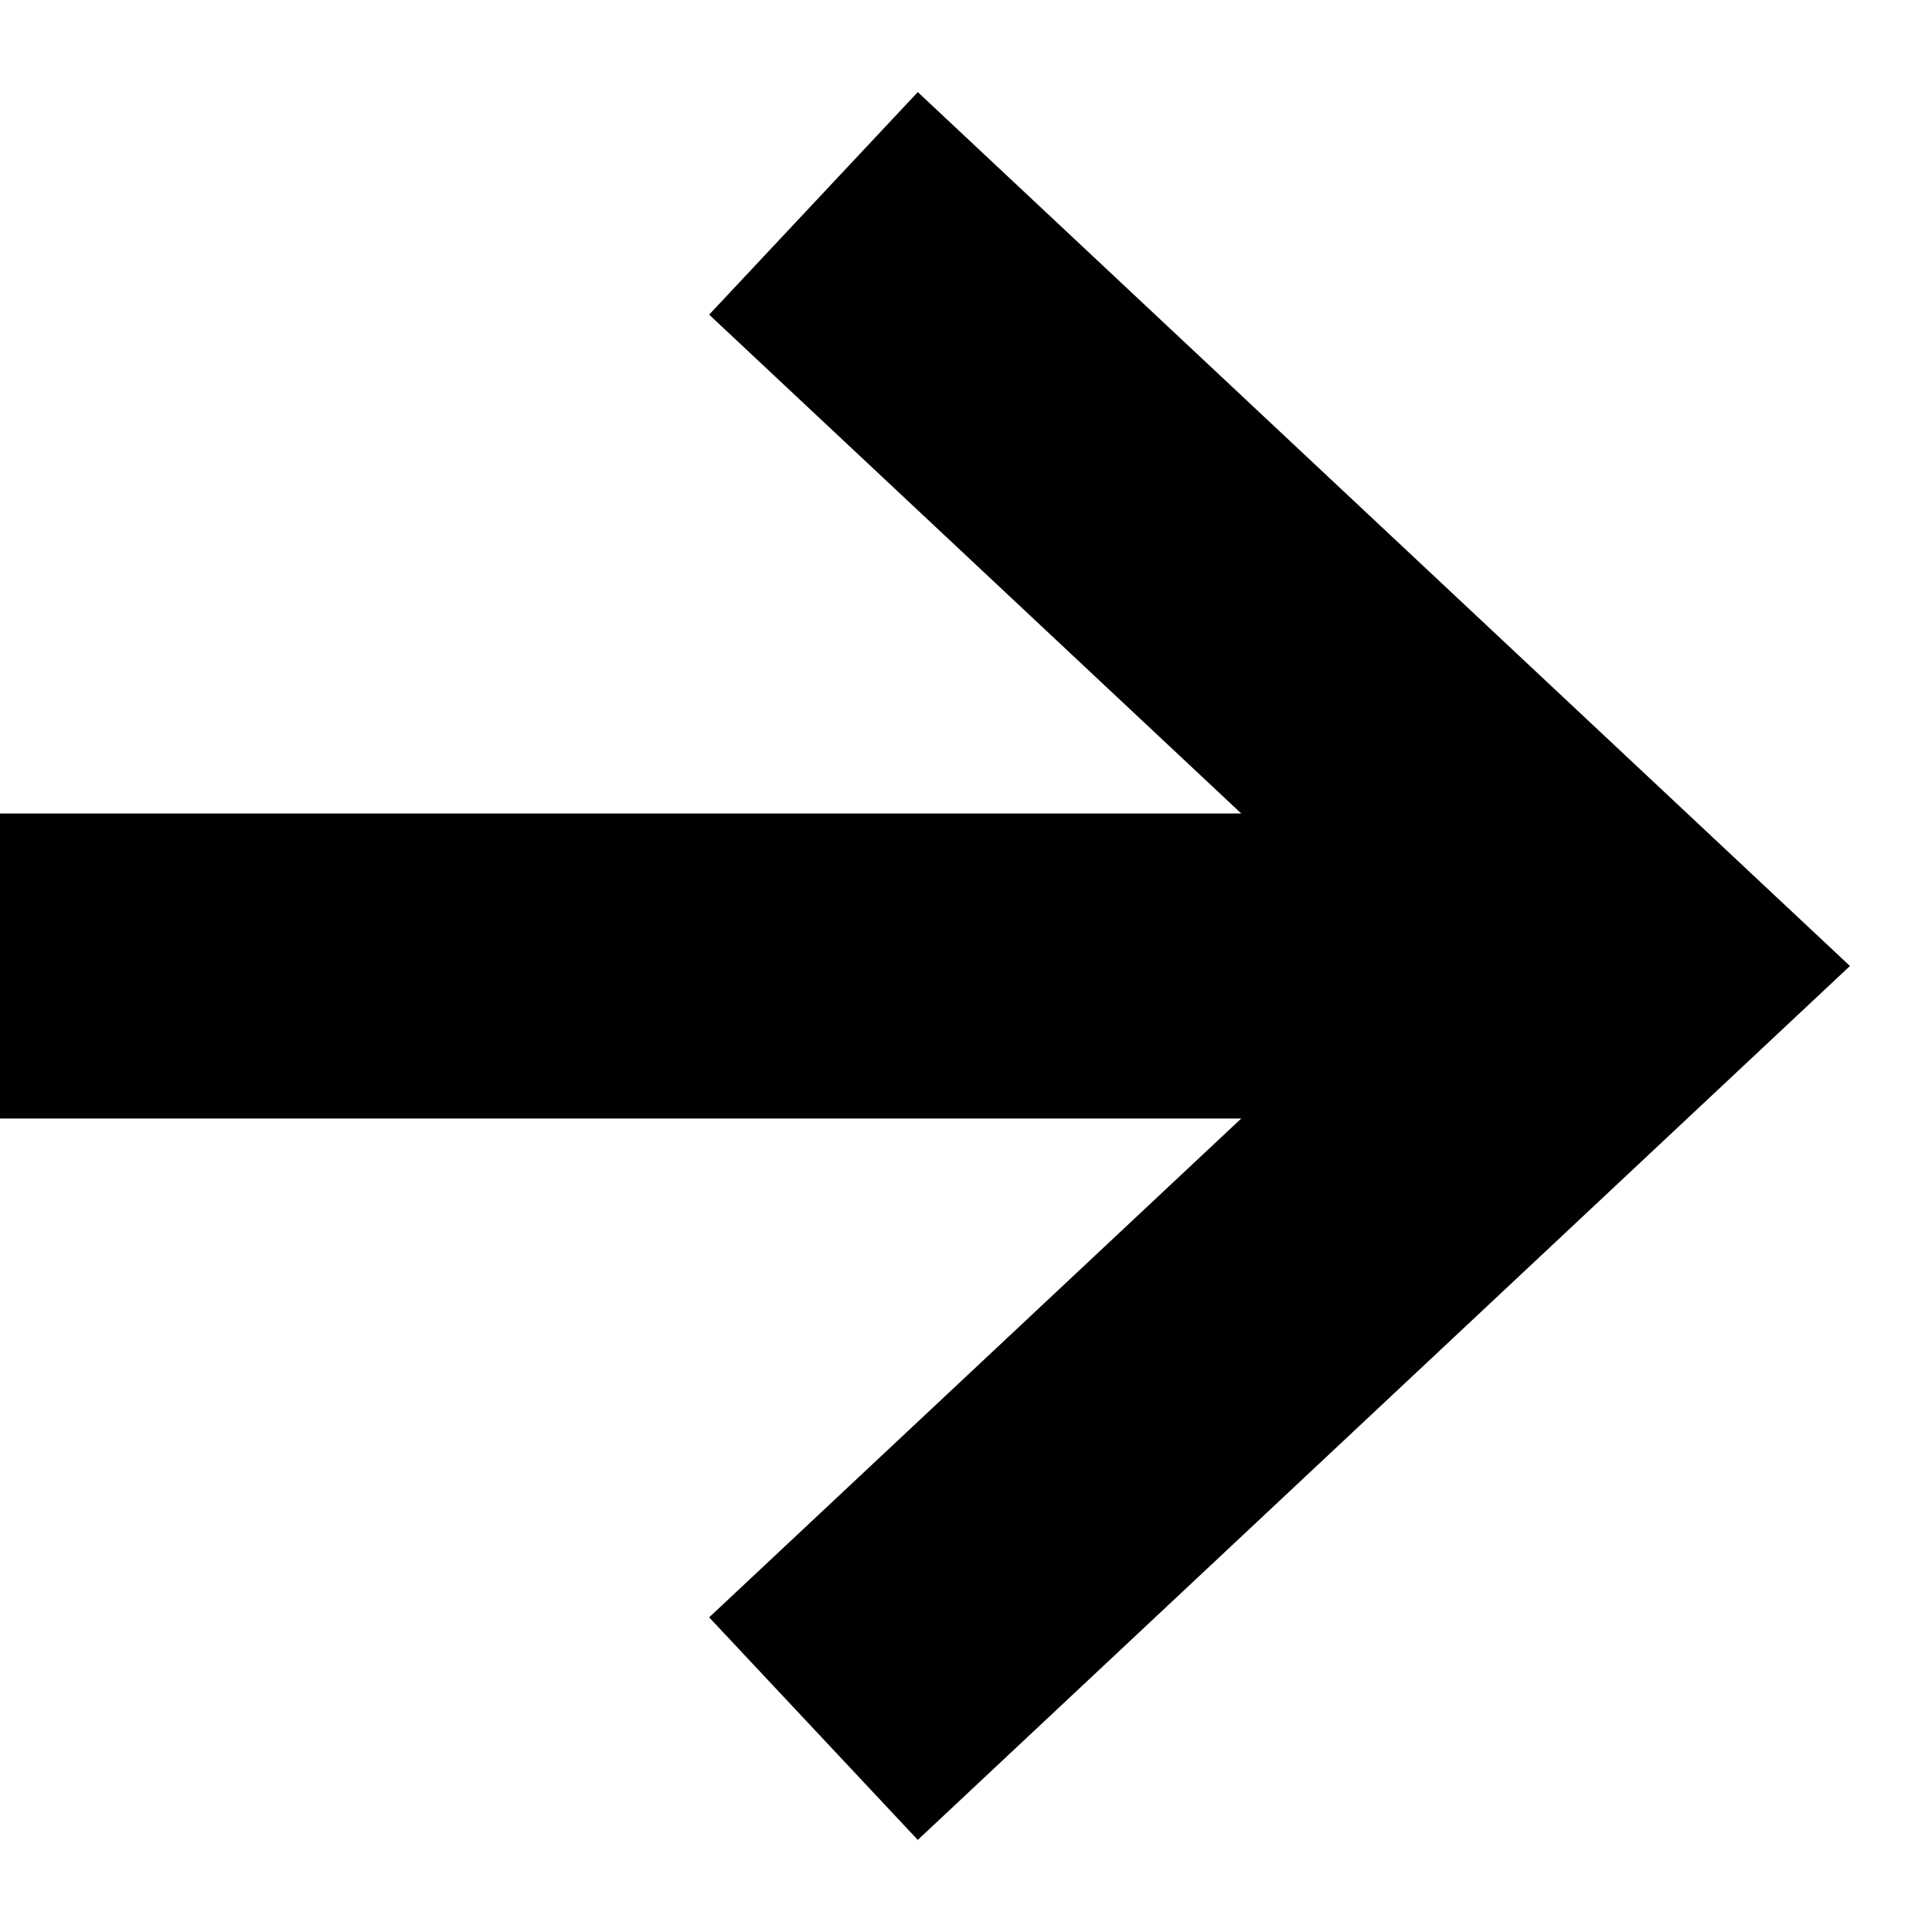 <svg width="19" height="19" viewBox="0 0 19 19" fill="none" xmlns="http://www.w3.org/2000/svg">
<path d="M8 2L16 9.5L8 17" stroke="black" stroke-width="3"/>
<line y1="-1.5" x2="16" y2="-1.5" transform="matrix(-1 0 0 1 16 11)" stroke="black" stroke-width="3"/>
</svg>
